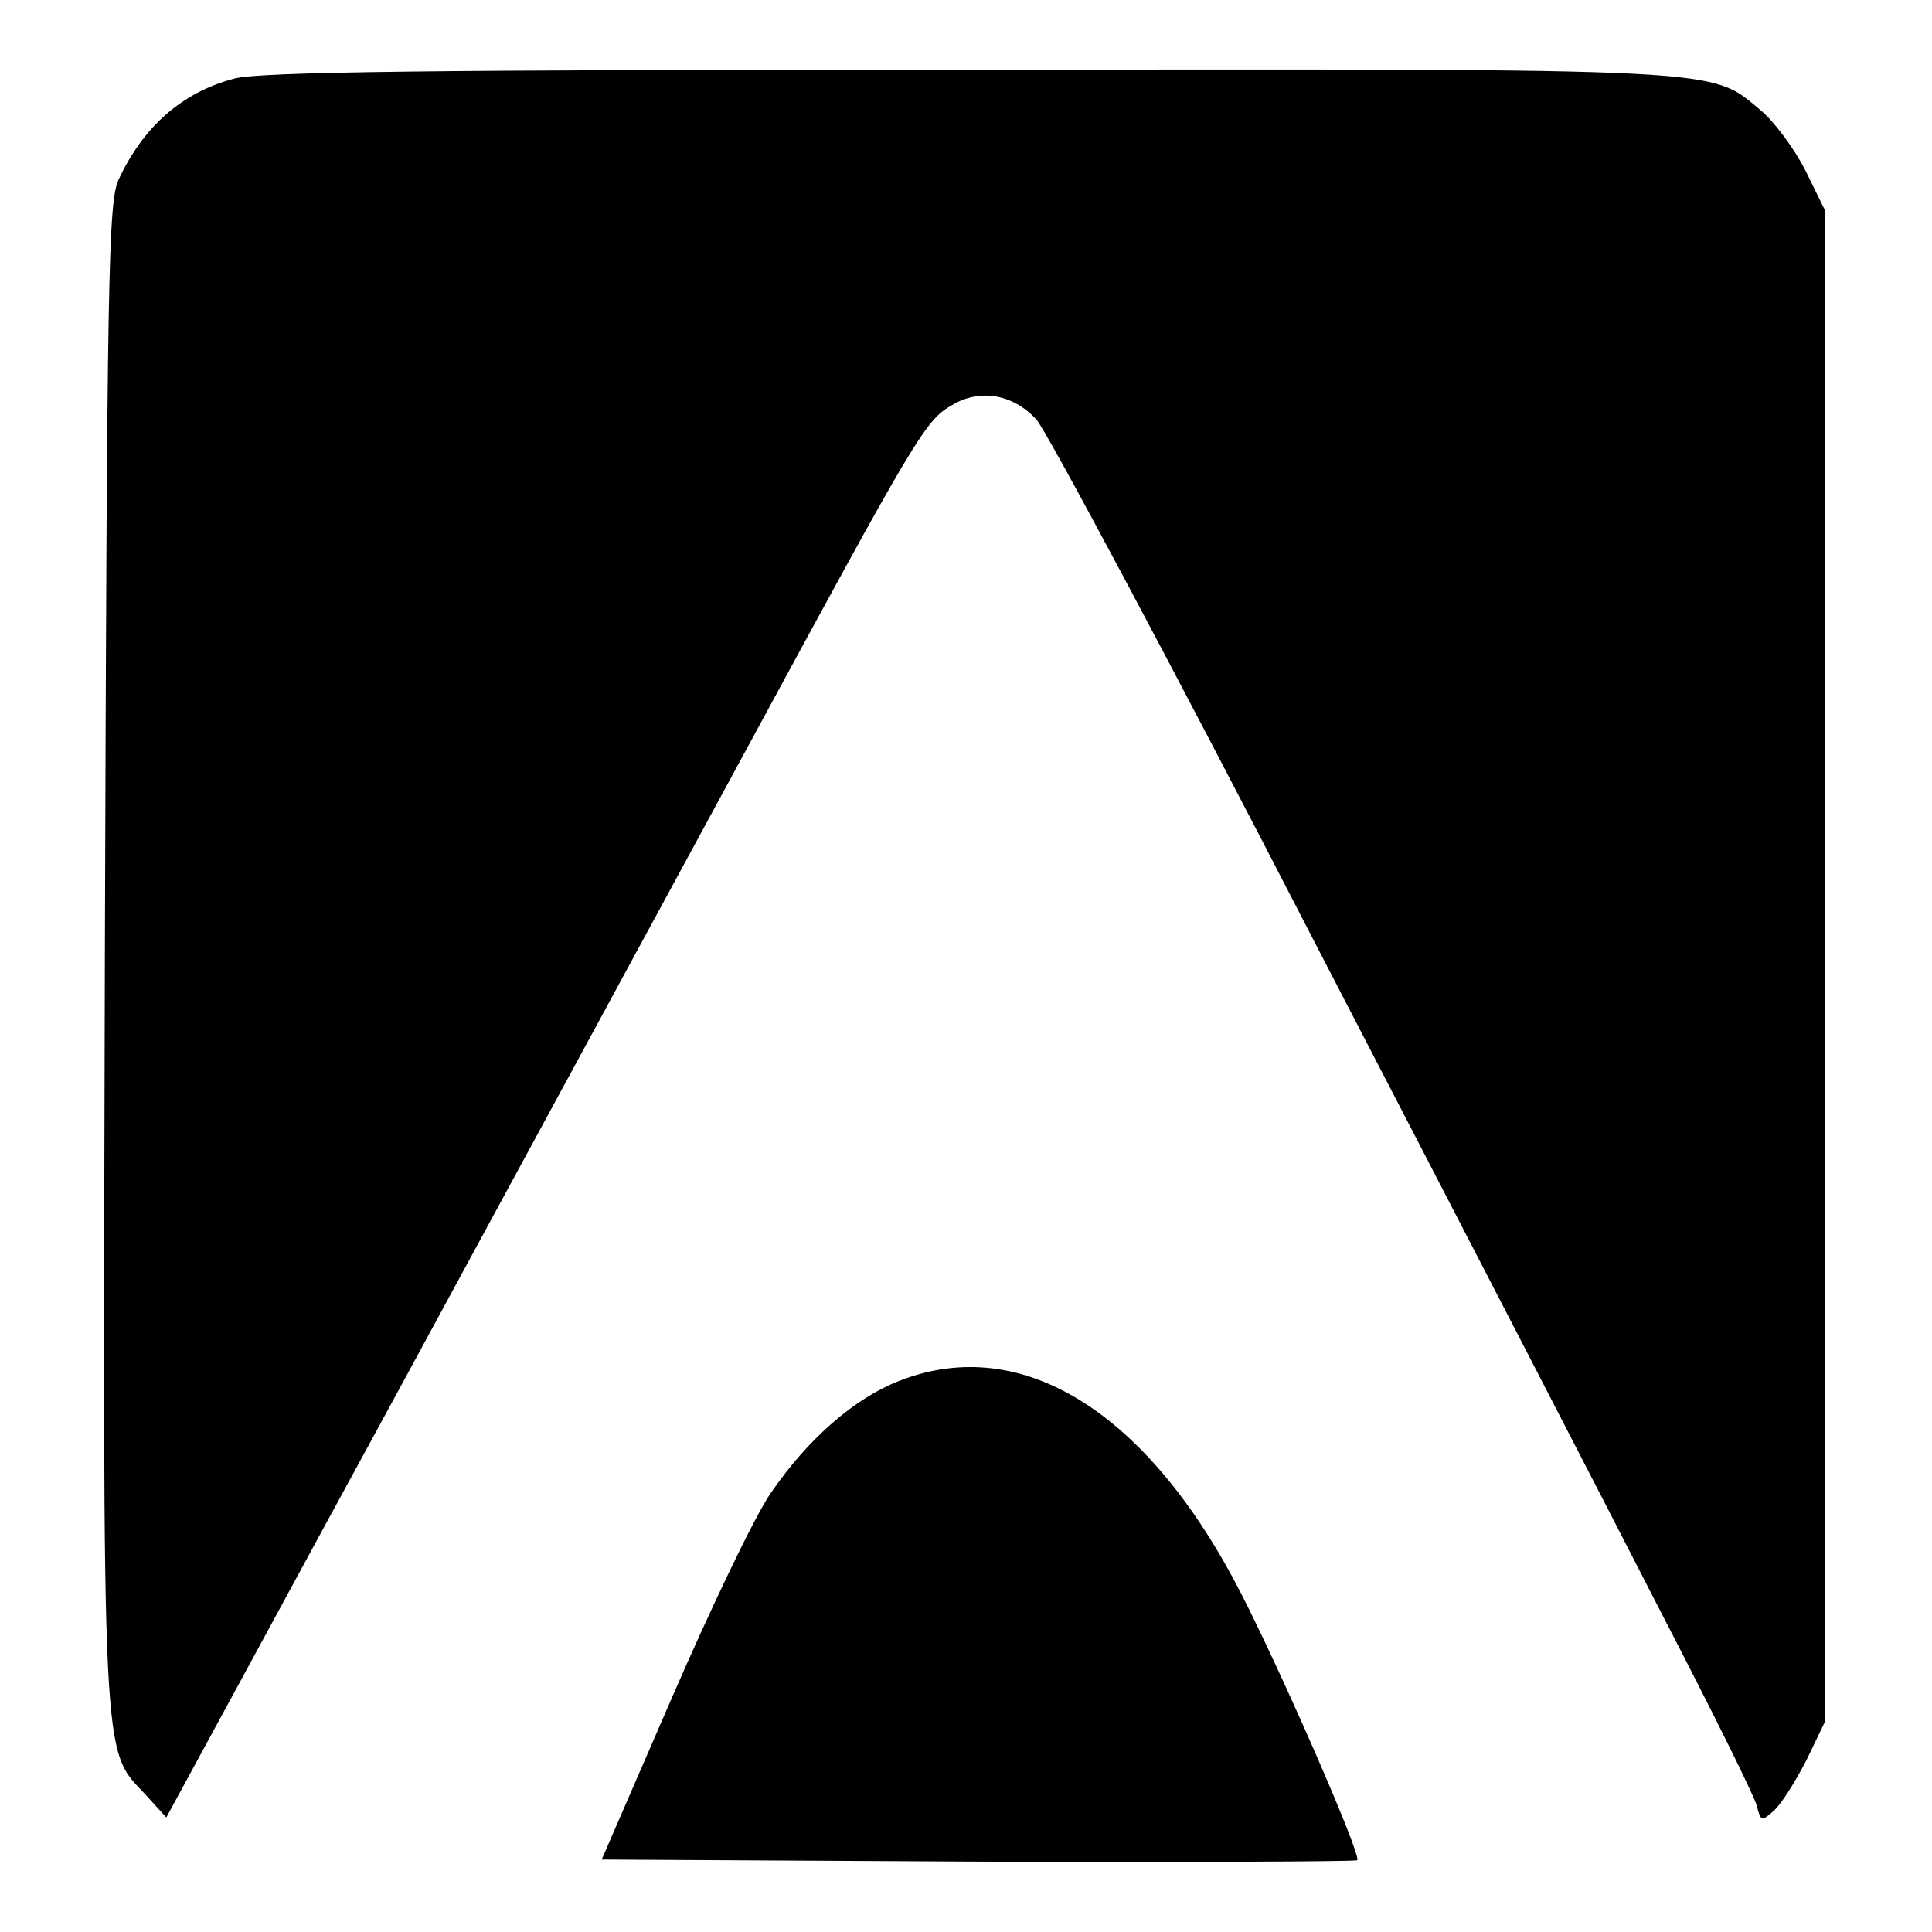 <?xml version="1.0" standalone="no"?>
<!DOCTYPE svg PUBLIC "-//W3C//DTD SVG 20010904//EN"
 "http://www.w3.org/TR/2001/REC-SVG-20010904/DTD/svg10.dtd">
<svg version="1.0" xmlns="http://www.w3.org/2000/svg"
 width="280pt" height="280pt" viewBox="0 0 280 280"
 preserveAspectRatio="xMidYMid meet">
<g transform="translate(0,280) scale(0.1,-0.1)"
fill="#000000" stroke="none">
<path d="M339 2686 c-75 -20 -131 -69 -167 -146 -15 -32 -17 -133 -20 -1119
-3 -1195 -5 -1154 59 -1222 l30 -33 106 195 c58 107 164 302 236 434 233 429
301 555 502 925 244 450 256 471 295 493 40 24 88 16 122 -21 14 -15 196 -355
403 -757 208 -401 436 -842 506 -979 71 -137 132 -260 135 -273 6 -23 7 -23
25 -7 11 10 31 42 47 73 l27 56 0 1095 0 1095 -28 57 c-16 32 -45 71 -65 88
-75 62 -36 60 -1151 59 -771 0 -1027 -3 -1062 -13z"/>
<path d="M1304 799 c-65 -25 -133 -84 -187 -163 -23 -33 -87 -167 -143 -296
l-102 -235 545 -3 c301 -1 548 0 550 2 7 6 -110 273 -168 386 -135 264 -318
378 -495 309z"/>
</g>
</svg>

